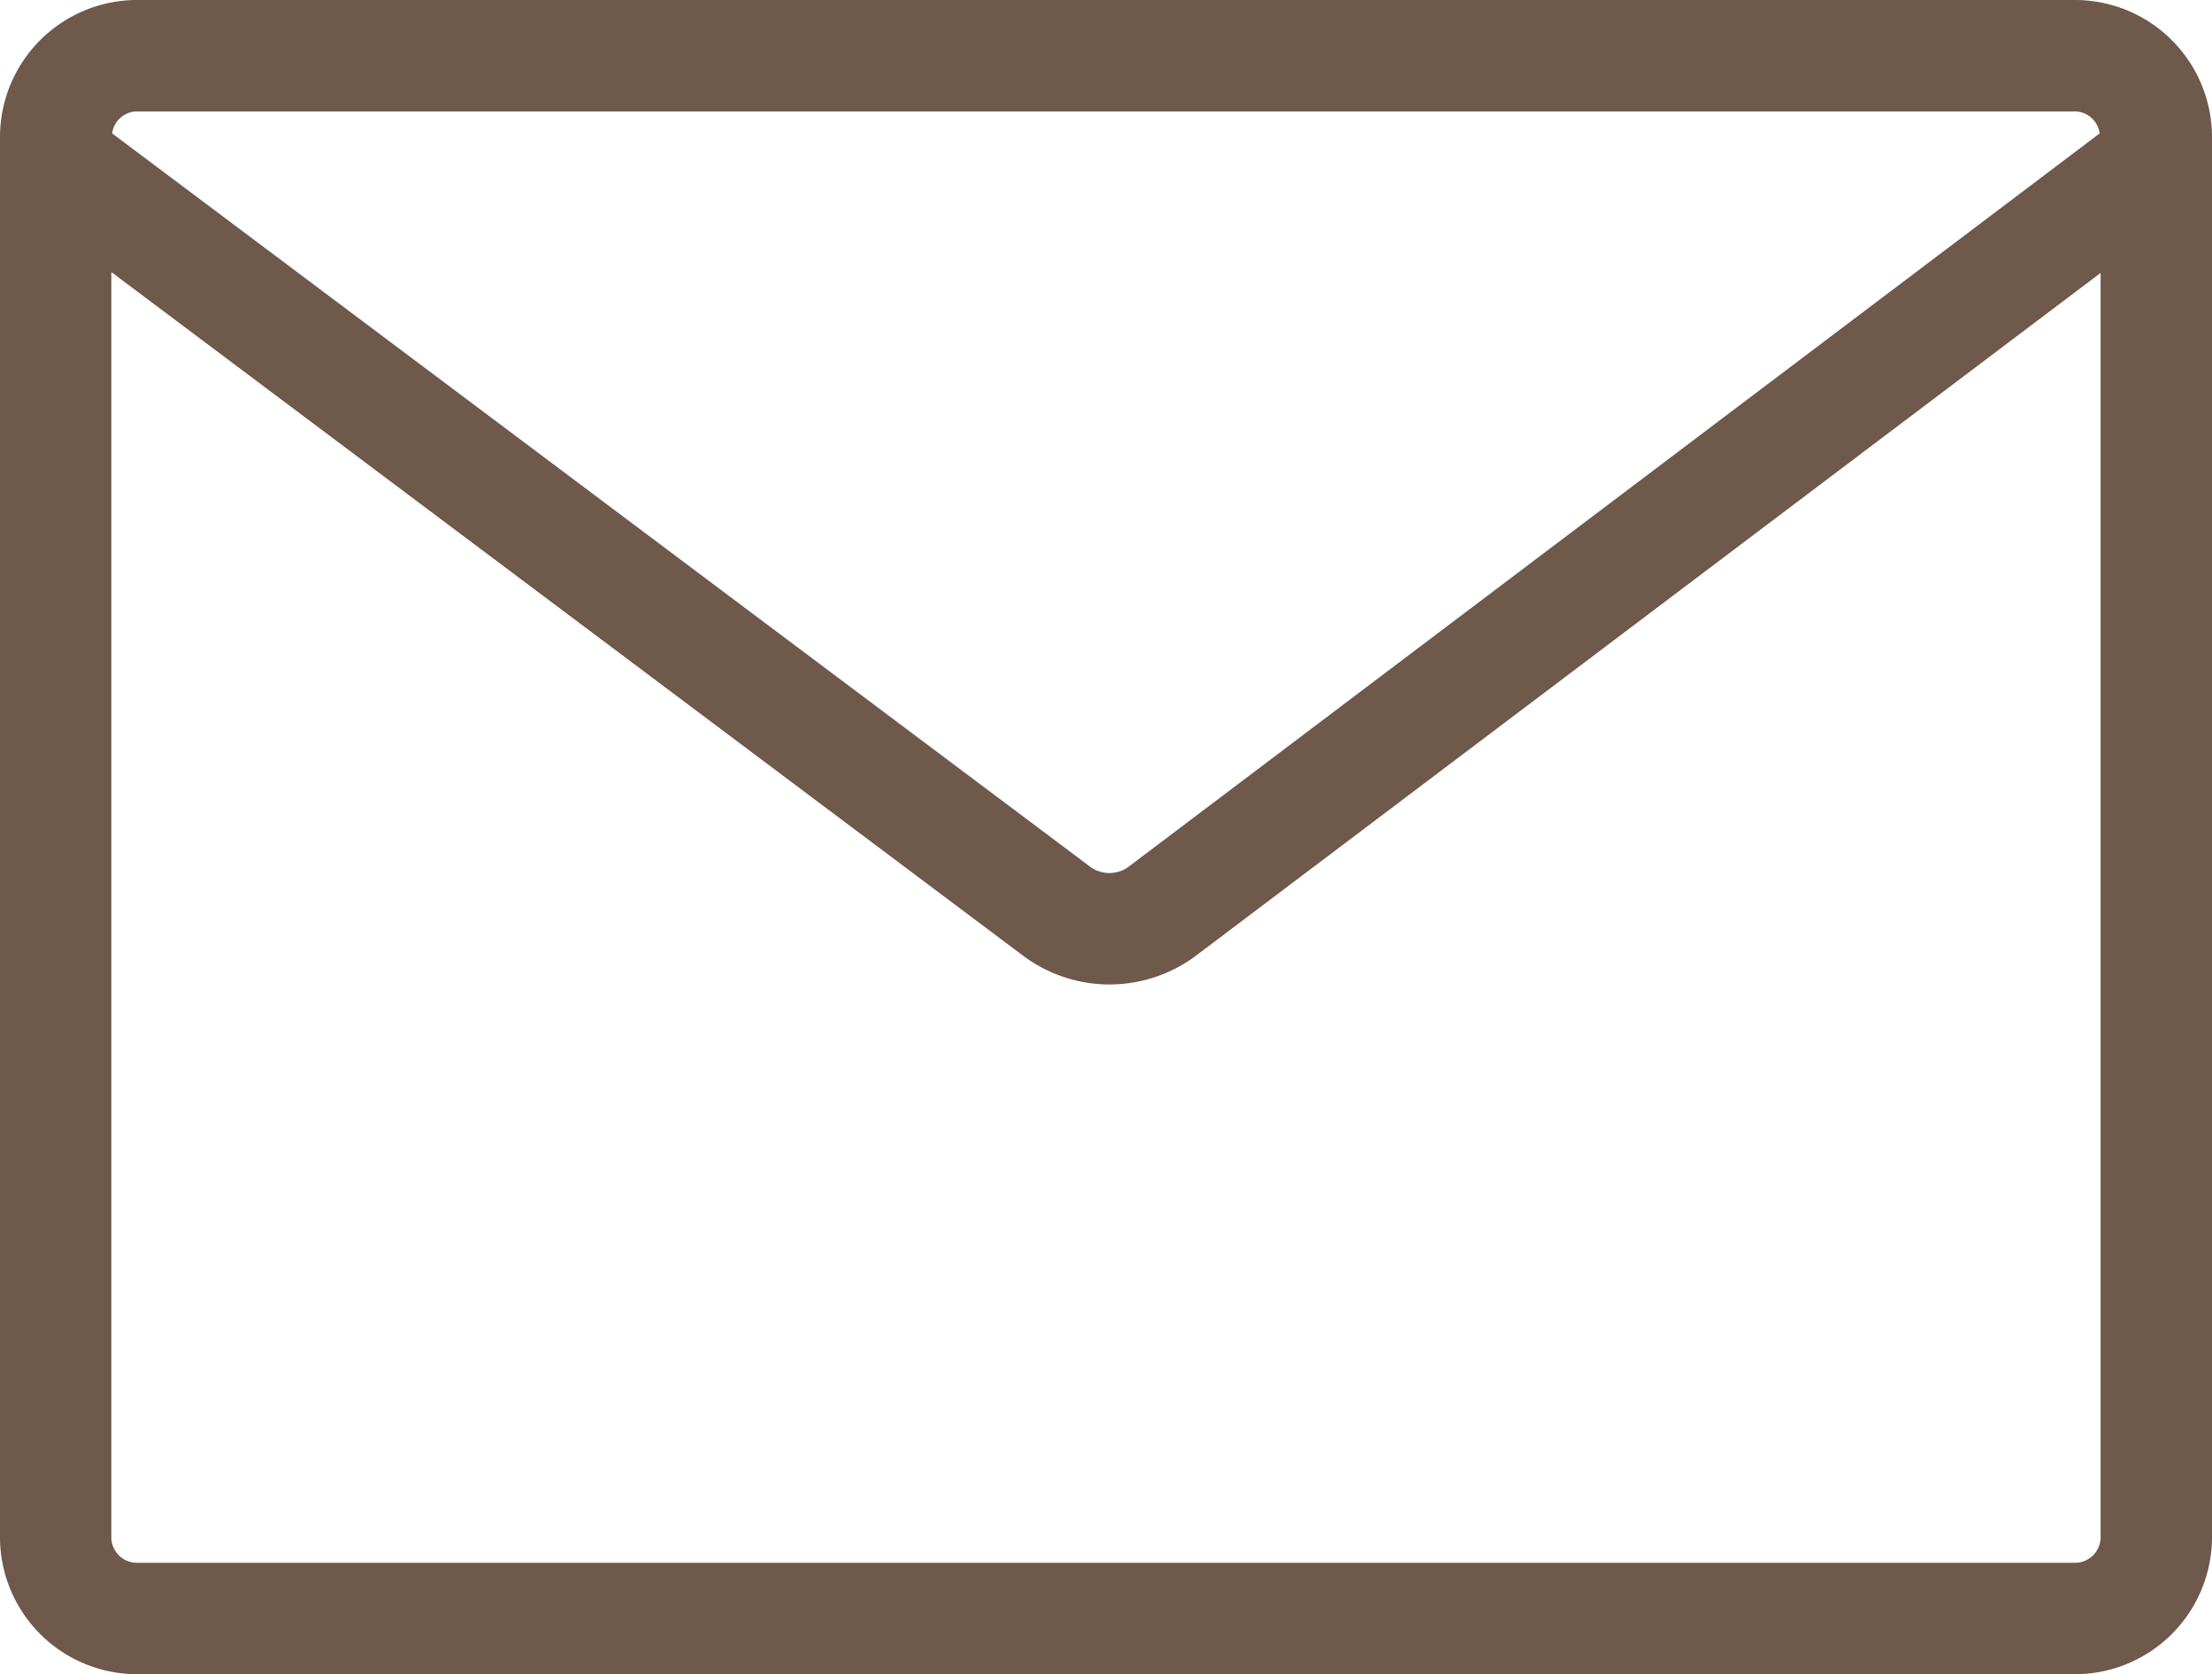 <svg xmlns="http://www.w3.org/2000/svg" xmlns:xlink="http://www.w3.org/1999/xlink" width="36" height="27.248" viewBox="0 0 36 27.248">
  <defs>
    <clipPath id="clip-path">
      <rect id="Rectangle_17" data-name="Rectangle 17" width="36" height="27.248" fill="#6e594b"/>
    </clipPath>
  </defs>
  <g id="inquiry-icon" transform="translate(0 0)">
    <g id="Group_6" data-name="Group 6" transform="translate(0 0)" clip-path="url(#clip-path)">
      <path id="Path_26" data-name="Path 26" d="M33.771,0H2.229A2.232,2.232,0,0,0,0,2.229V25.019a2.232,2.232,0,0,0,2.229,2.229H33.771A2.232,2.232,0,0,0,36,25.019V2.229A2.232,2.232,0,0,0,33.771,0M2.229,1.813H33.771a.412.412,0,0,1,.4.359L18.388,14.091a.529.529,0,0,1-.666,0L1.825,2.171a.412.412,0,0,1,.4-.358M33.771,25.435H2.229a.417.417,0,0,1-.417-.416V4.428L16.634,15.542a2.348,2.348,0,0,0,2.846,0l14.707-11.1V25.019a.417.417,0,0,1-.416.416" transform="translate(0 0)" fill="#6e594b"/>
    </g>
  </g>
</svg>
